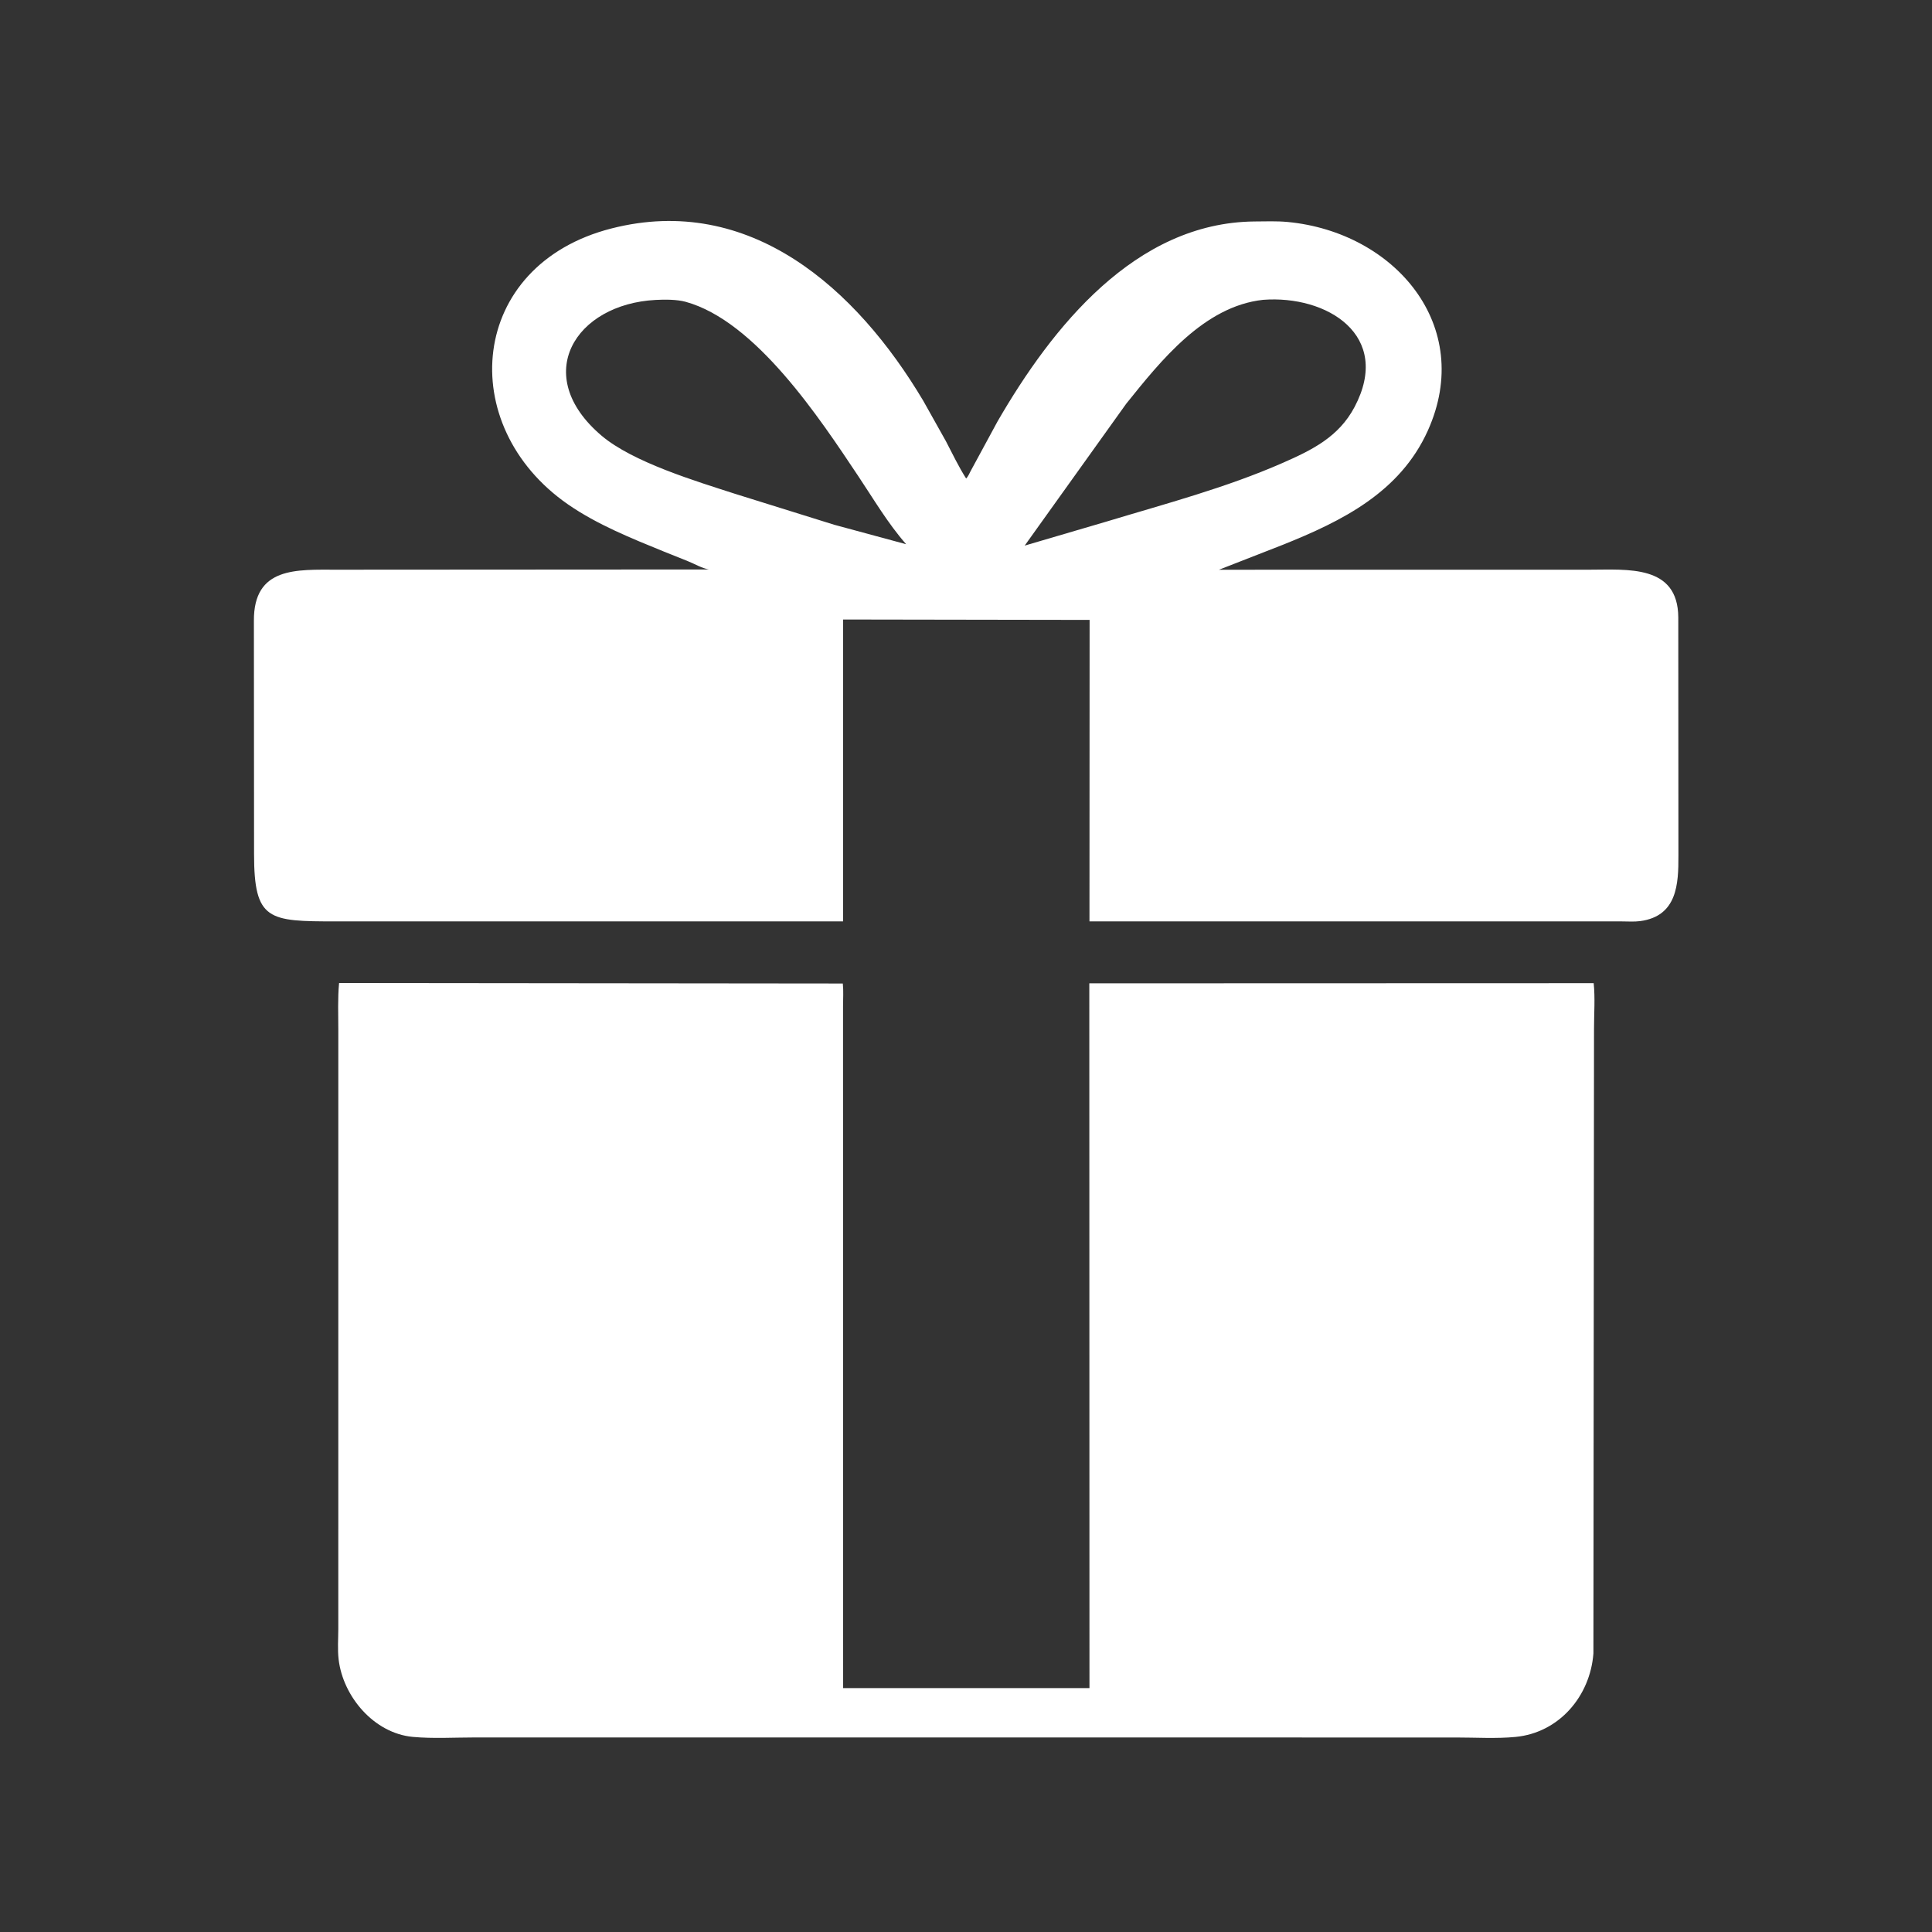 <svg xmlns="http://www.w3.org/2000/svg" xmlns:xlink="http://www.w3.org/1999/xlink" width="500" zoomAndPan="magnify" viewBox="0 0 375 375" height="500" preserveAspectRatio="xMidYMid meet" version="1.0"><rect x="0" y="0" width="375" height="375" fill="#333333" stroke="none"/><defs><clipPath id="551c5eb2ba"><path d="M 49.125 42 L 325.875 42 L 325.875 179 L 49.125 179 Z M 49.125 42 " clip-rule="nonzero"/></clipPath><clipPath id="52cb199229"><path d="M 65 190 L 310 190 L 310 337.5 L 65 337.5 Z M 65 190 " clip-rule="nonzero"/></clipPath></defs><g clip-path="url(#551c5eb2ba)"><path fill="#ffffff" d="M 141.574 178.84 L 65.199 178.844 C 52.102 178.836 49.32 178.715 49.312 165.762 L 49.281 120.535 C 49.207 109.941 57.617 110.582 65.418 110.578 L 137.621 110.535 C 136.223 110.301 134.836 109.441 133.5 108.918 L 128.938 107.09 C 122.609 104.512 115.914 101.82 110.277 97.922 C 88.172 82.629 90.855 51.441 118.695 44.34 C 145.492 37.504 166.188 55.902 179.207 77.797 L 183.586 85.609 C 184.859 88.047 186.051 90.555 187.527 92.879 C 187.914 92.5 188.152 91.902 188.406 91.422 L 193.637 81.77 C 204.188 63.551 220.328 43.211 243.473 42.988 C 245.602 42.973 247.82 42.887 249.938 43.086 C 270.703 45.062 286.301 63.246 277.141 83.582 C 271.738 95.574 260.477 101.148 248.953 105.762 L 236.602 110.586 L 308.512 110.578 C 315.84 110.582 325.699 109.531 325.754 119.836 L 325.781 166.125 C 325.793 171.516 325.582 177.812 318.367 178.785 C 317.219 178.941 315.969 178.844 314.809 178.844 L 211.465 178.84 L 211.492 120.324 L 163.648 120.246 L 163.641 178.84 Z M 127.285 58.215 C 111.629 59.023 102.977 72.848 116.746 84.551 C 122.824 89.719 135.211 93.438 142.699 95.859 L 161.922 101.855 L 175.879 105.633 C 172.32 101.57 169.602 96.926 166.609 92.445 C 159.145 81.254 146.699 62.312 133.062 58.574 C 131.387 58.117 129.027 58.121 127.285 58.215 Z M 245.148 58.199 C 233.699 59.449 225.316 70.008 218.594 78.371 L 198.891 105.902 L 214.836 101.219 C 226.32 97.746 237.941 94.688 248.957 89.855 C 254.711 87.328 259.84 84.805 262.91 79.016 C 270.285 65.09 257.582 57.242 245.148 58.199 Z M 245.148 58.199 " fill-opacity="1" fill-rule="nonzero"/></g><g clip-path="url(#52cb199229)"><path fill="#ffffff" d="M 309.398 199.703 L 309.281 320.93 C 308.652 329.223 302.633 336.324 294.16 337.137 C 290.398 337.5 286.402 337.242 282.621 337.246 L 92.199 337.238 C 88.23 337.238 84.062 337.496 80.121 337.129 C 72.617 336.434 66.582 329.332 65.727 322.094 C 65.5 320.18 65.66 318.066 65.664 316.133 L 65.668 199.938 C 65.668 196.906 65.531 193.812 65.816 190.797 L 163.59 190.898 C 163.742 192.332 163.633 193.879 163.633 195.328 L 163.652 327.66 L 211.465 327.66 L 211.434 190.863 L 309.332 190.832 C 309.633 193.699 309.395 196.809 309.398 199.703 Z M 309.398 199.703 " fill-opacity="1" fill-rule="nonzero"/></g></svg>